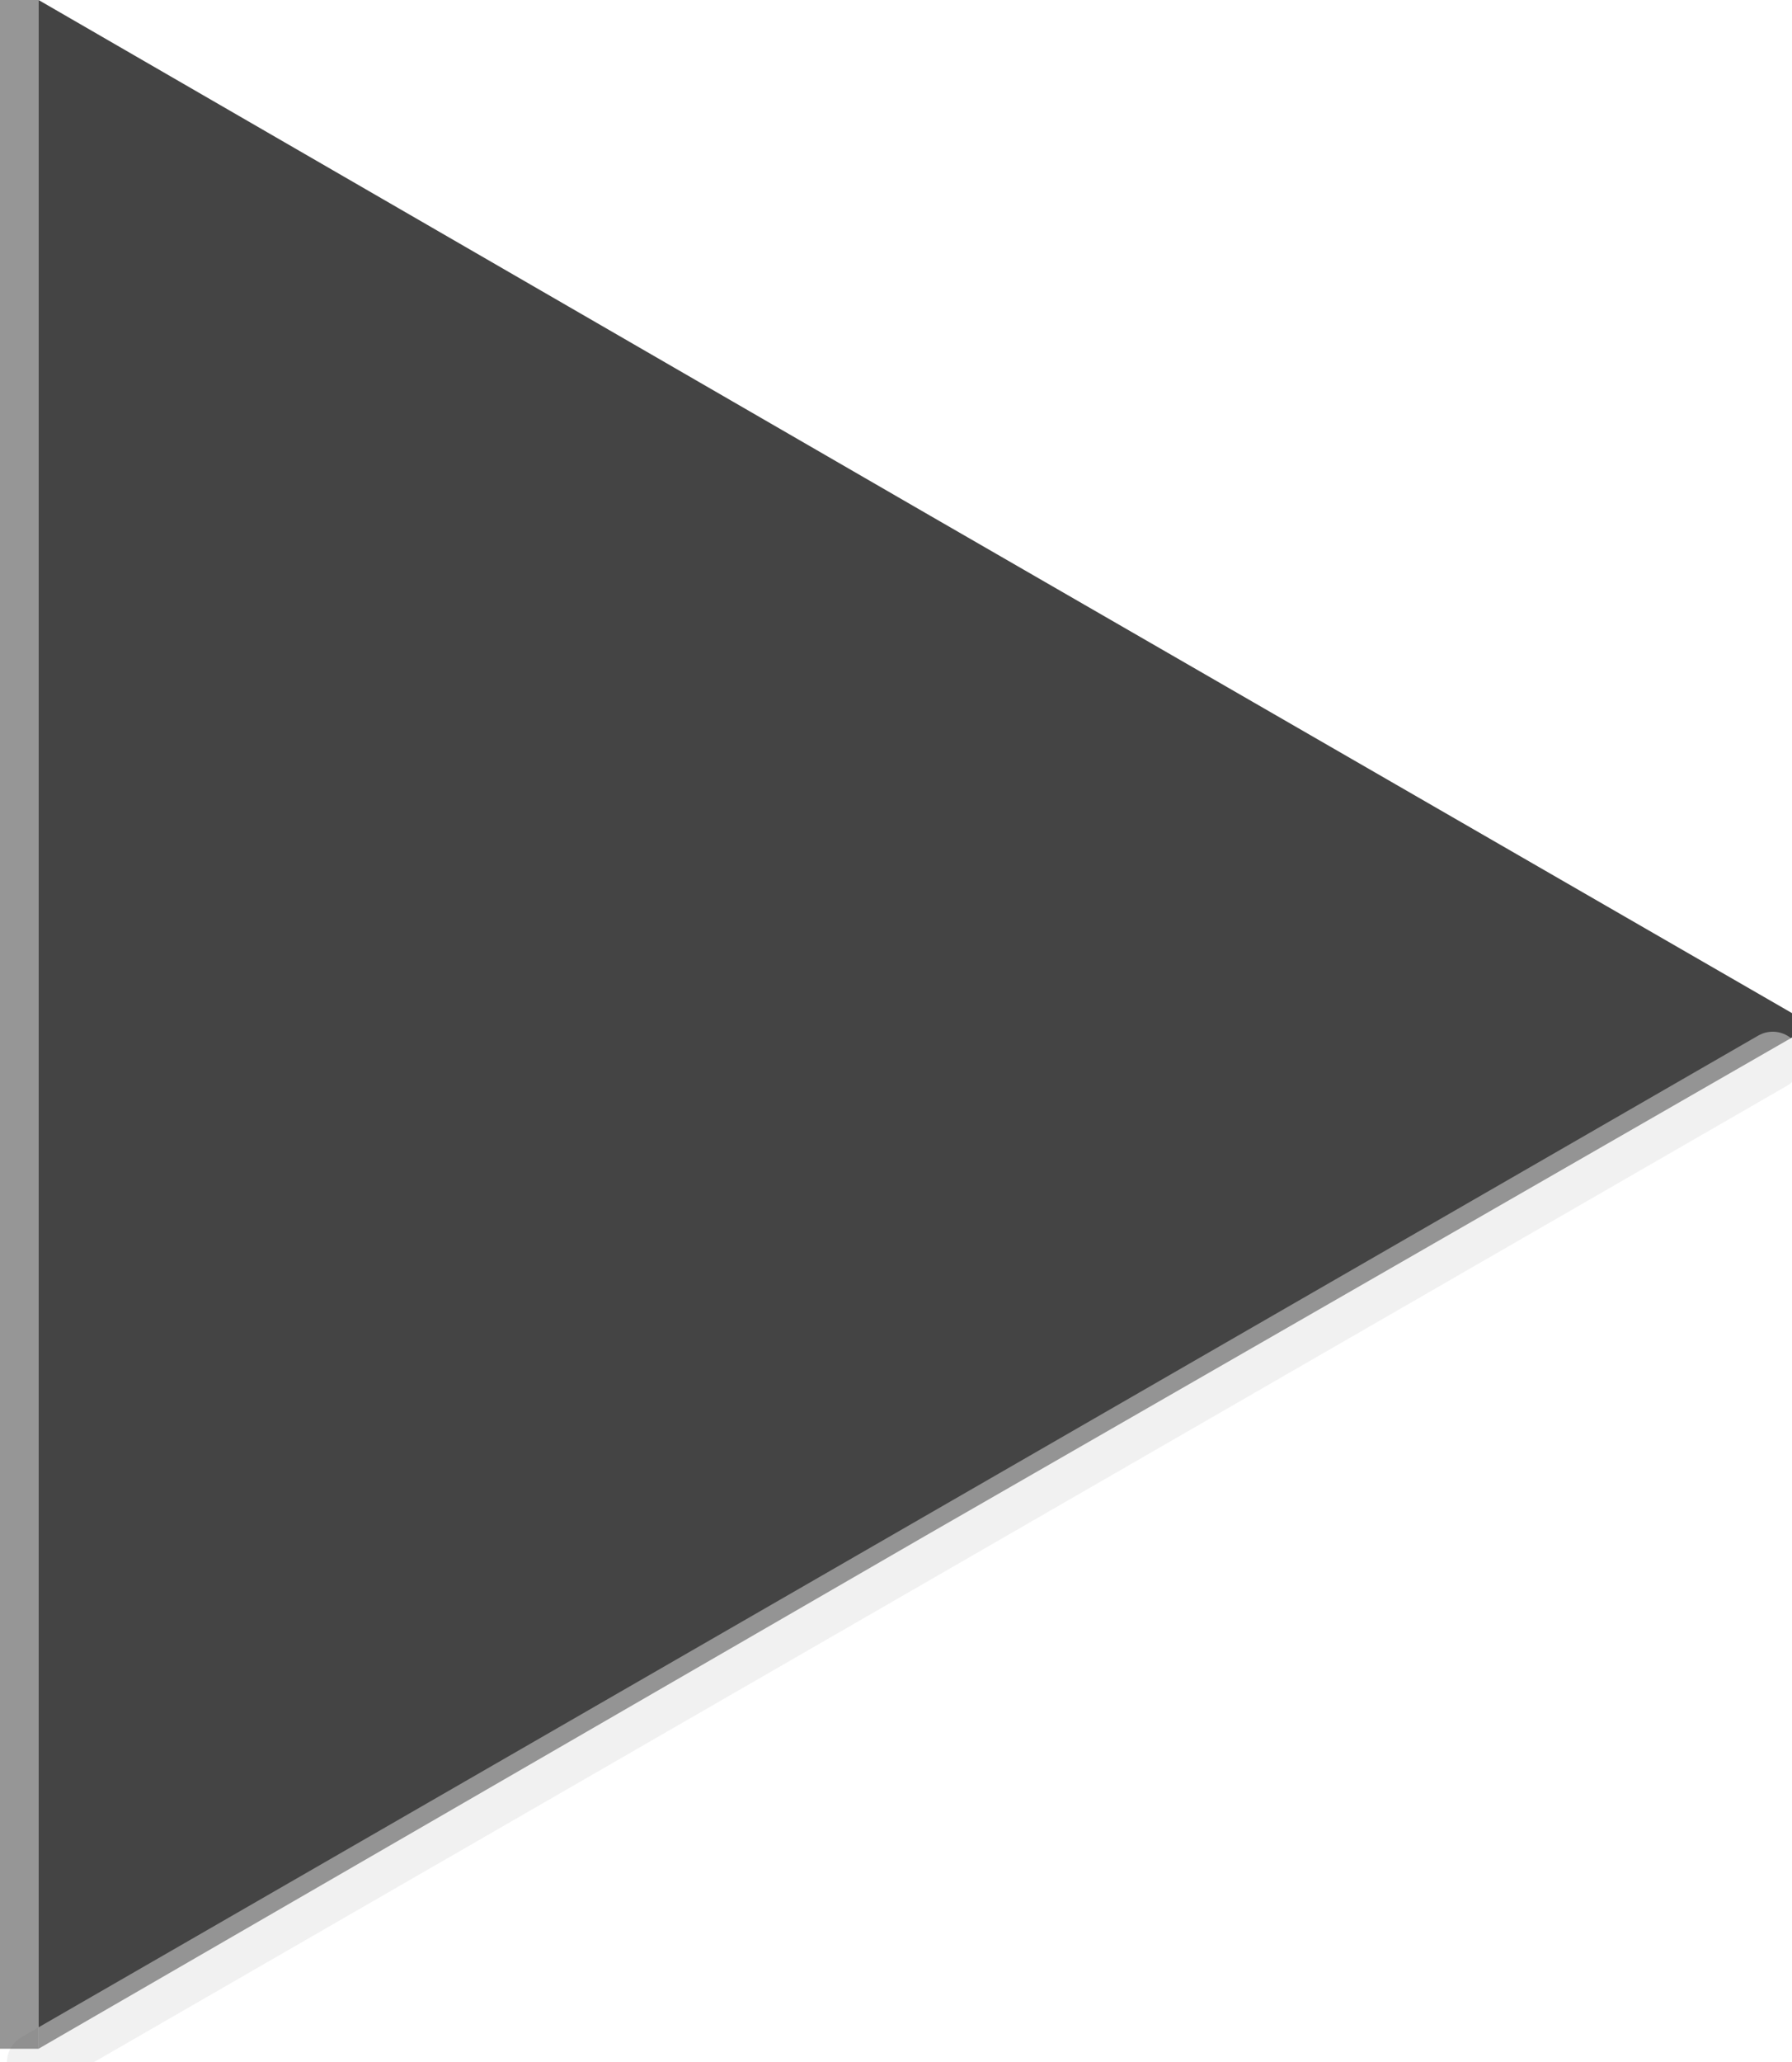 <?xml version="1.0" encoding="utf-8"?>
<!-- Generator: Adobe Illustrator 15.0.2, SVG Export Plug-In . SVG Version: 6.00 Build 0)  -->
<!DOCTYPE svg PUBLIC "-//W3C//DTD SVG 1.1//EN" "http://www.w3.org/Graphics/SVG/1.1/DTD/svg11.dtd">
<svg version="1.1" id="Layer_1" xmlns="http://www.w3.org/2000/svg" xmlns:xlink="http://www.w3.org/1999/xlink" x="0px" y="0px"
	 width="93px" height="107px" viewBox="0 0 93 107" enable-background="new 0 0 93 107" xml:space="preserve">
<polygon fill="#444444" points="94.1,53.2 48,79.7 2,106.3 2,53.2 2,0 48,26.6 "/>
<line opacity="0.5" fill="none" stroke="#E5E5E5" stroke-width="3" stroke-linecap="round" stroke-miterlimit="10" x1="92" y1="55.03" x2="1.861" y2="107"/>
<line opacity="0.56" fill="none" stroke="#444444" stroke-width="2" stroke-miterlimit="10" x1="1" y1="0" x2="1" y2="106.3"/>
</svg>
